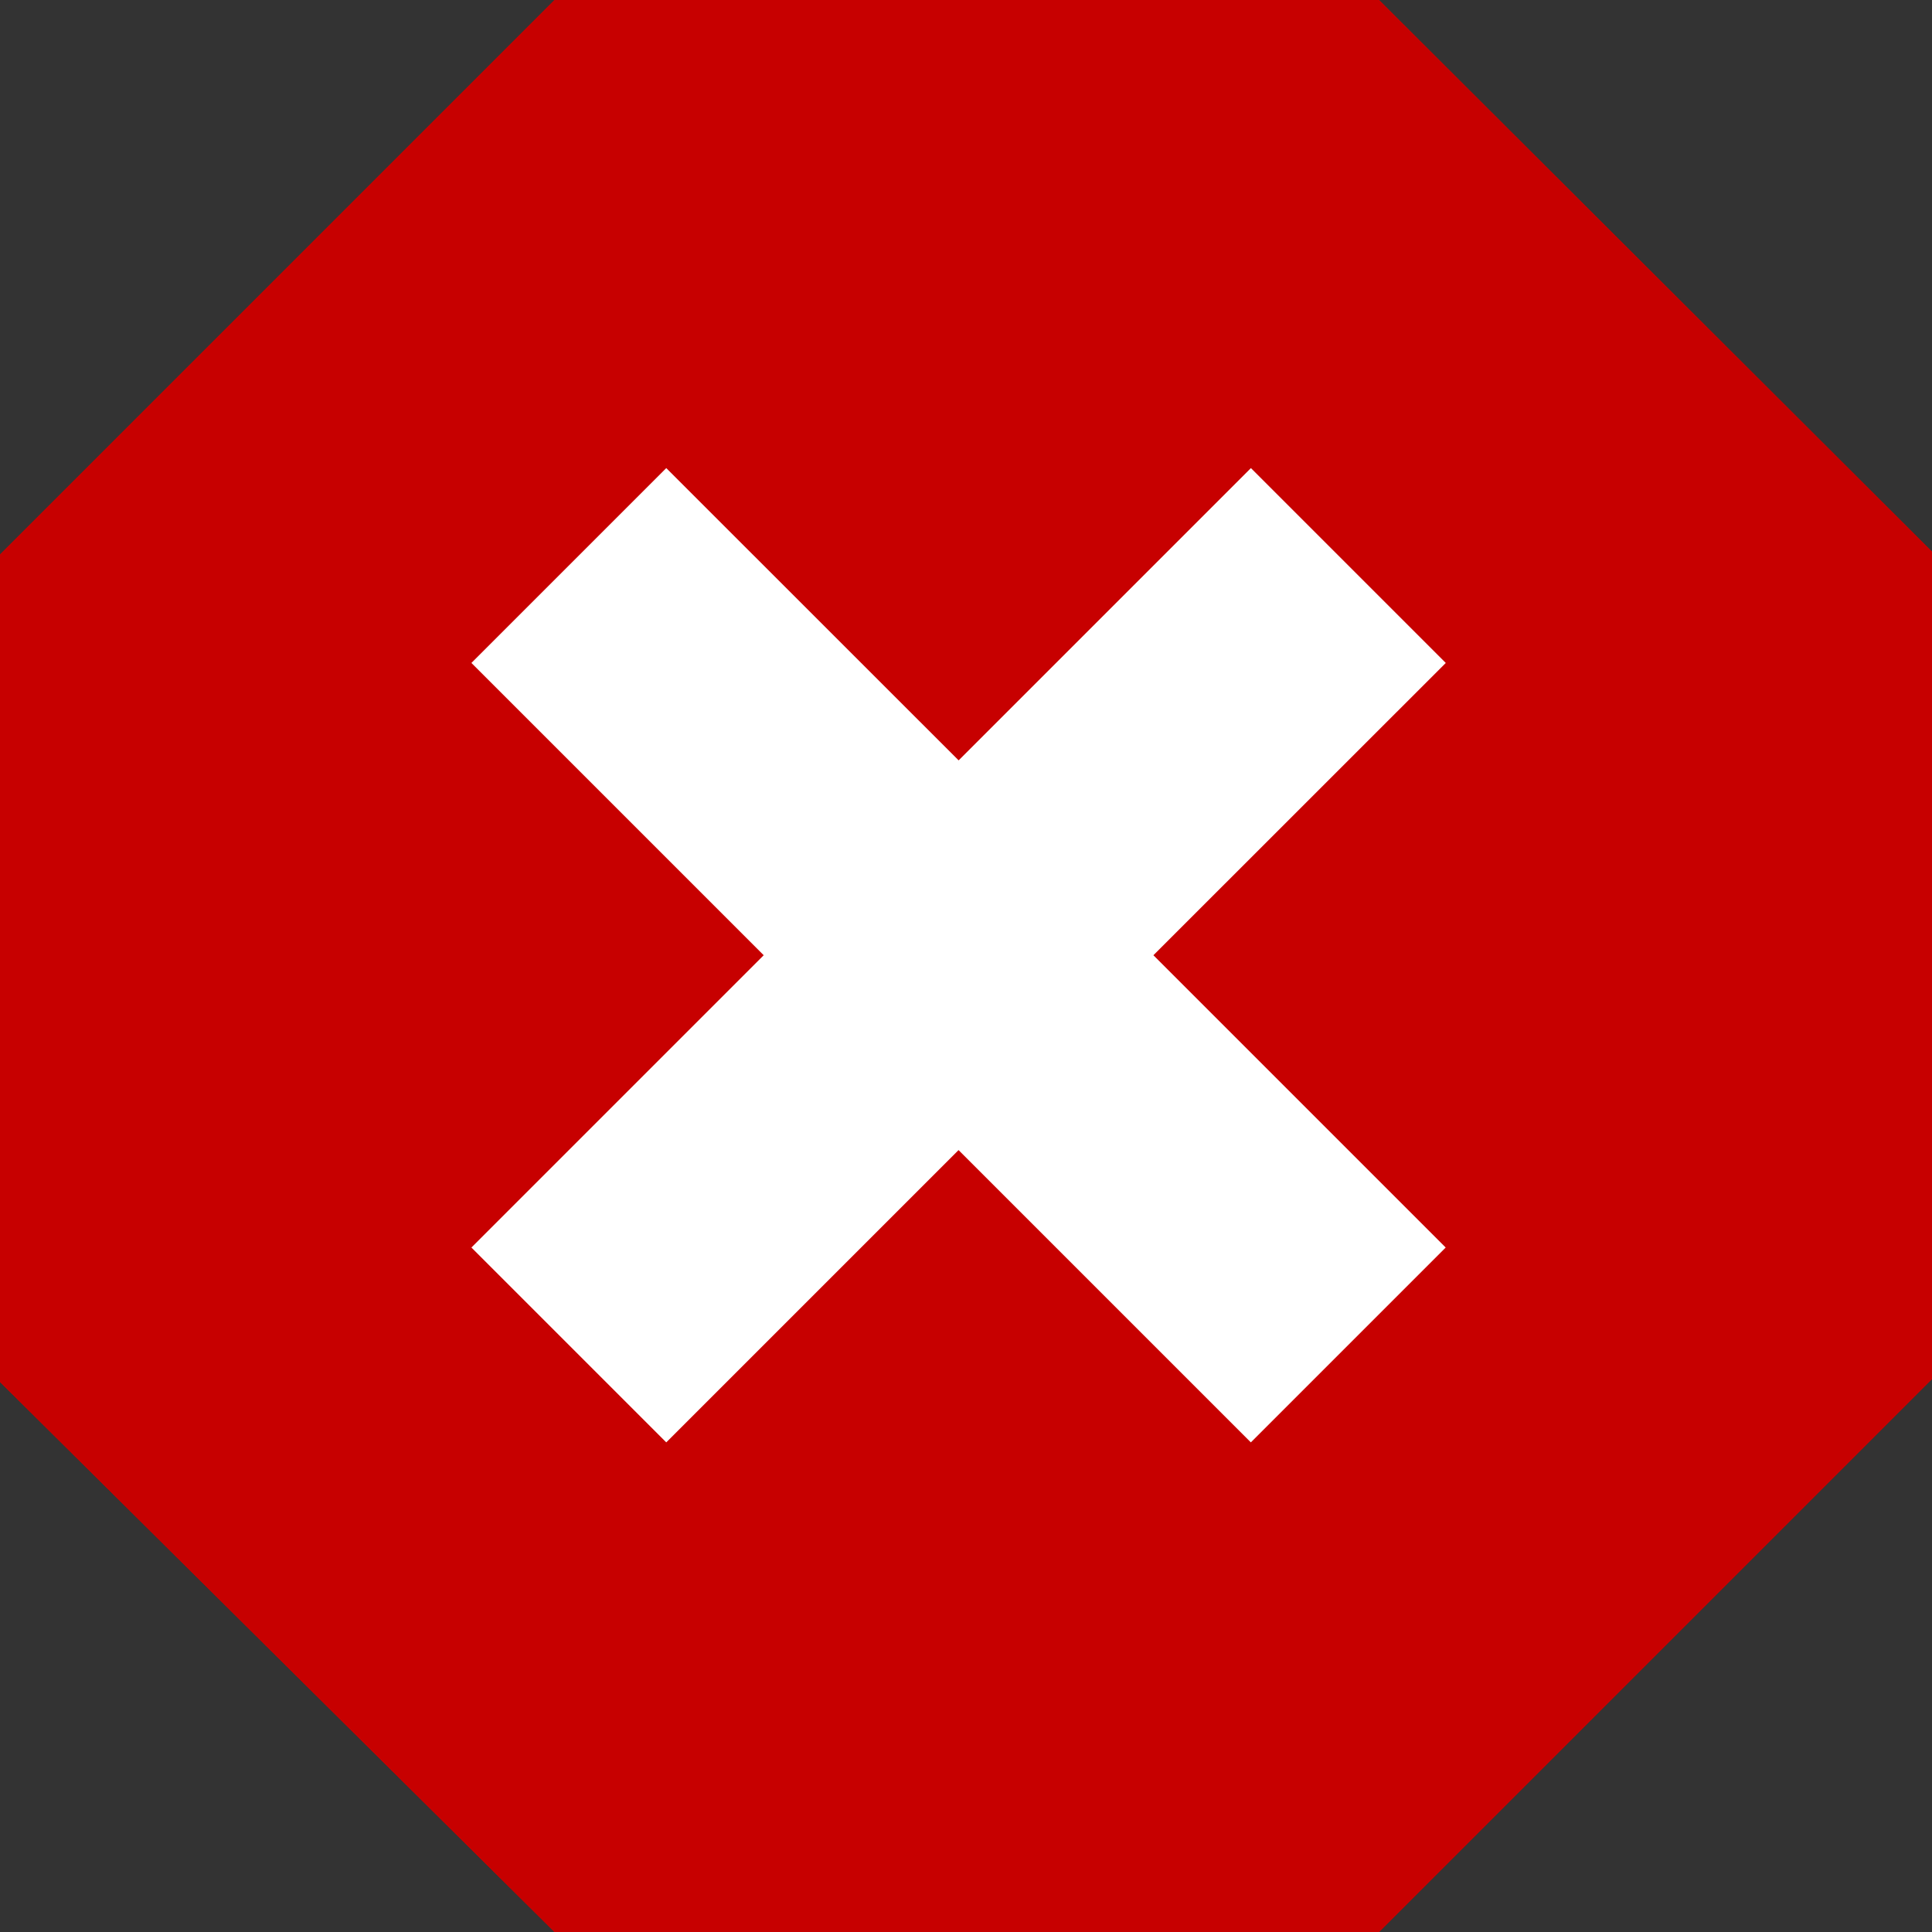 <?xml version="1.0" encoding="utf-8"?>
<!-- Generator: Adobe Illustrator 17.0.0, SVG Export Plug-In . SVG Version: 6.00 Build 0)  -->
<!DOCTYPE svg PUBLIC "-//W3C//DTD SVG 1.1//EN" "http://www.w3.org/Graphics/SVG/1.1/DTD/svg11.dtd">
<svg version="1.1" id="shape" xmlns="http://www.w3.org/2000/svg" xmlns:xlink="http://www.w3.org/1999/xlink" x="0px" y="0px"
	 width="21px" height="21px" viewBox="0 0 21 21" enable-background="new 0 0 21 21" xml:space="preserve">
<rect x="0" y="0" width="21" height="21" fill="#333333" stroke="none"/>
<g id="shape">
	<g>
		<polygon fill="#C70000" points="6.027,0 0,6.027 0,15.022 6.027,21 14.99,21 21,14.99 21,5.996 14.99,0 		"/>
		<path fill="#C70000" d="M15.715,7.206l-2.118-2.118l-3.177,3.177L7.242,5.088L5.124,7.206l3.177,3.177l-3.177,3.177l2.118,2.118
			l3.177-3.177l3.177,3.177l2.118-2.118l-3.177-3.177L15.715,7.206z"/>
	</g>
	<g>
		<polygon fill="#C70000" points="6.027,0 0,6.027 0,15.022 6.027,21 14.99,21 21,14.99 21,5.996 14.99,0 		"/>
		<path fill="#FFFFFF" d="M15.715,7.206l-2.118-2.118l-3.177,3.177L7.242,5.088L5.124,7.206l3.177,3.177l-3.177,3.177l2.118,2.118
			l3.177-3.177l3.177,3.177l2.118-2.118l-3.177-3.177L15.715,7.206z"/>
	</g>
</g>
</svg>
